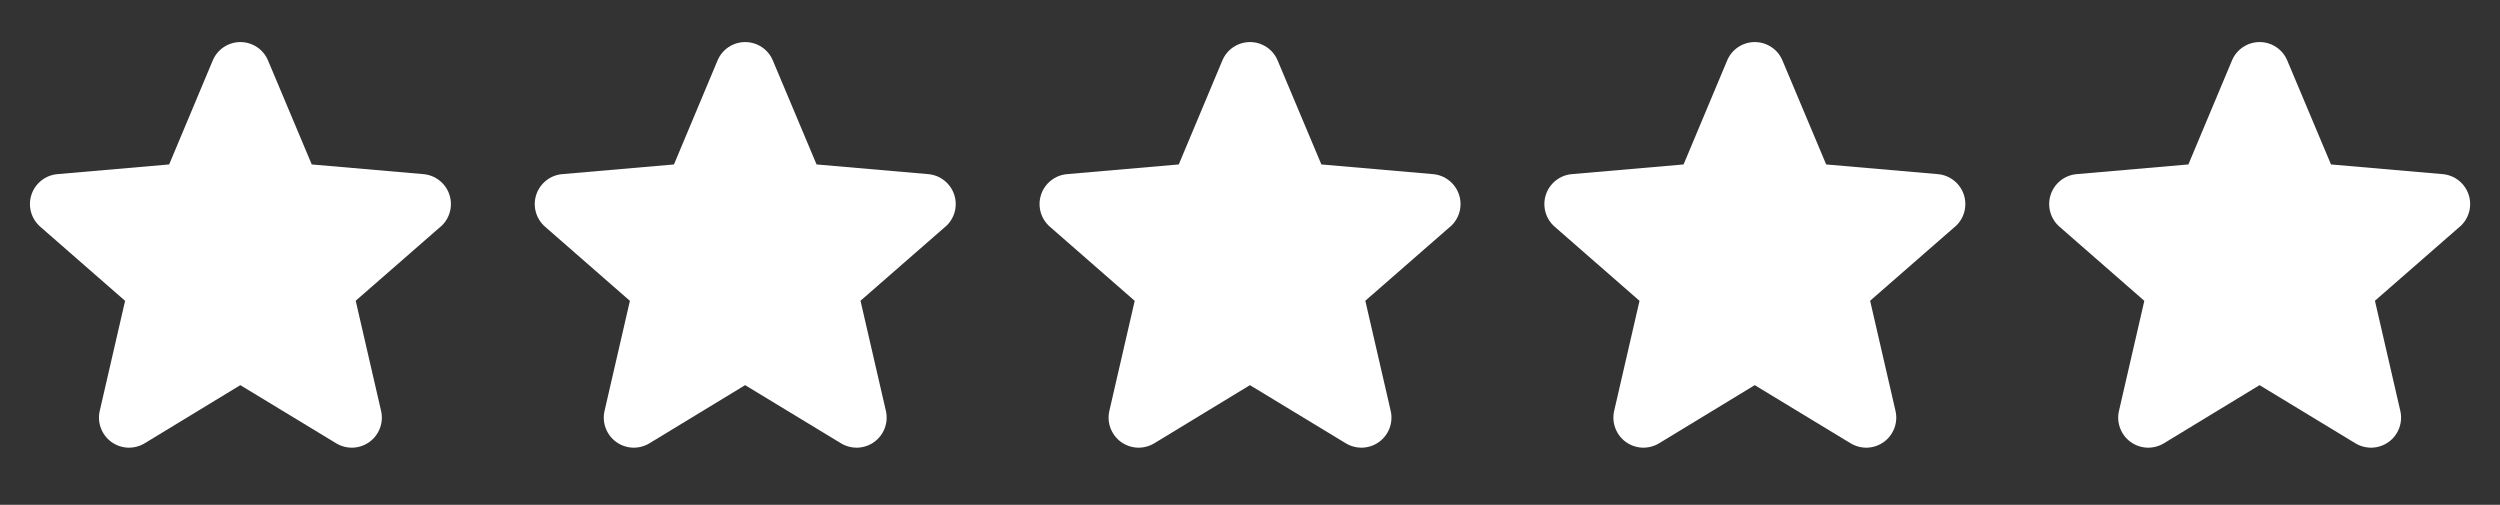 <svg width="104" height="21" viewBox="0 0 104 21" fill="none" xmlns="http://www.w3.org/2000/svg">
<rect x="0" y="0" width="104" height="21" fill="#333333" stroke="none"/>
<path d="M18.32 9.436L14.797 12.511L15.852 17.089C15.908 17.328 15.892 17.579 15.806 17.809C15.721 18.039 15.569 18.239 15.37 18.384C15.172 18.528 14.935 18.611 14.689 18.622C14.444 18.632 14.2 18.57 13.99 18.444L9.997 16.022L6.013 18.444C5.802 18.57 5.559 18.632 5.313 18.622C5.068 18.611 4.831 18.528 4.632 18.384C4.433 18.239 4.282 18.039 4.196 17.809C4.11 17.579 4.094 17.328 4.15 17.089L5.204 12.515L1.68 9.436C1.493 9.275 1.359 9.063 1.292 8.826C1.226 8.589 1.231 8.337 1.307 8.103C1.383 7.869 1.527 7.663 1.72 7.51C1.912 7.357 2.146 7.264 2.391 7.244L7.037 6.841L8.85 2.516C8.945 2.289 9.104 2.095 9.309 1.959C9.514 1.823 9.754 1.75 10 1.75C10.246 1.75 10.486 1.823 10.691 1.959C10.896 2.095 11.055 2.289 11.15 2.516L12.969 6.841L17.613 7.244C17.858 7.264 18.091 7.357 18.284 7.51C18.477 7.663 18.621 7.869 18.697 8.103C18.773 8.337 18.778 8.589 18.712 8.826C18.645 9.063 18.511 9.275 18.324 9.436H18.32Z" fill="white"/>
<path d="M39.32 9.436L35.797 12.511L36.852 17.089C36.908 17.328 36.892 17.579 36.806 17.809C36.721 18.039 36.569 18.239 36.37 18.384C36.172 18.528 35.935 18.611 35.689 18.622C35.444 18.632 35.2 18.57 34.99 18.444L30.997 16.022L27.012 18.444C26.802 18.57 26.559 18.632 26.313 18.622C26.068 18.611 25.831 18.528 25.632 18.384C25.433 18.239 25.282 18.039 25.196 17.809C25.11 17.579 25.094 17.328 25.15 17.089L26.204 12.515L22.68 9.436C22.493 9.275 22.358 9.063 22.292 8.826C22.226 8.589 22.231 8.337 22.307 8.103C22.383 7.869 22.527 7.663 22.72 7.51C22.912 7.357 23.146 7.264 23.391 7.244L28.037 6.841L29.85 2.516C29.945 2.289 30.104 2.095 30.309 1.959C30.514 1.823 30.754 1.75 31 1.75C31.246 1.75 31.486 1.823 31.691 1.959C31.896 2.095 32.055 2.289 32.15 2.516L33.969 6.841L38.612 7.244C38.858 7.264 39.092 7.357 39.284 7.51C39.477 7.663 39.621 7.869 39.697 8.103C39.773 8.337 39.778 8.589 39.712 8.826C39.645 9.063 39.511 9.275 39.324 9.436H39.32Z" fill="white"/>
<path d="M60.32 9.436L56.797 12.511L57.852 17.089C57.908 17.328 57.892 17.579 57.806 17.809C57.721 18.039 57.569 18.239 57.37 18.384C57.172 18.528 56.935 18.611 56.689 18.622C56.444 18.632 56.2 18.57 55.99 18.444L51.997 16.022L48.013 18.444C47.802 18.57 47.559 18.632 47.313 18.622C47.068 18.611 46.831 18.528 46.632 18.384C46.433 18.239 46.282 18.039 46.196 17.809C46.11 17.579 46.094 17.328 46.15 17.089L47.204 12.515L43.68 9.436C43.493 9.275 43.358 9.063 43.292 8.826C43.226 8.589 43.231 8.337 43.307 8.103C43.383 7.869 43.527 7.663 43.719 7.51C43.912 7.357 44.146 7.264 44.391 7.244L49.037 6.841L50.85 2.516C50.945 2.289 51.104 2.095 51.309 1.959C51.514 1.823 51.754 1.75 52 1.75C52.246 1.75 52.486 1.823 52.691 1.959C52.896 2.095 53.055 2.289 53.15 2.516L54.969 6.841L59.612 7.244C59.858 7.264 60.092 7.357 60.284 7.51C60.477 7.663 60.621 7.869 60.697 8.103C60.773 8.337 60.778 8.589 60.712 8.826C60.645 9.063 60.511 9.275 60.324 9.436H60.32Z" fill="white"/>
<path d="M81.32 9.436L77.797 12.511L78.852 17.089C78.908 17.328 78.892 17.579 78.806 17.809C78.721 18.039 78.569 18.239 78.37 18.384C78.172 18.528 77.935 18.611 77.689 18.622C77.444 18.632 77.2 18.57 76.99 18.444L72.997 16.022L69.013 18.444C68.802 18.57 68.559 18.632 68.313 18.622C68.068 18.611 67.831 18.528 67.632 18.384C67.433 18.239 67.282 18.039 67.196 17.809C67.11 17.579 67.094 17.328 67.15 17.089L68.204 12.515L64.68 9.436C64.493 9.275 64.359 9.063 64.292 8.826C64.226 8.589 64.231 8.337 64.307 8.103C64.383 7.869 64.527 7.663 64.719 7.51C64.912 7.357 65.146 7.264 65.391 7.244L70.037 6.841L71.85 2.516C71.945 2.289 72.104 2.095 72.309 1.959C72.514 1.823 72.754 1.75 73 1.75C73.246 1.75 73.486 1.823 73.691 1.959C73.896 2.095 74.055 2.289 74.15 2.516L75.969 6.841L80.612 7.244C80.858 7.264 81.091 7.357 81.284 7.51C81.477 7.663 81.621 7.869 81.697 8.103C81.773 8.337 81.778 8.589 81.712 8.826C81.645 9.063 81.511 9.275 81.324 9.436H81.32Z" fill="white"/>
<path d="M102.32 9.436L98.797 12.511L99.852 17.089C99.908 17.328 99.892 17.579 99.806 17.809C99.721 18.039 99.569 18.239 99.37 18.384C99.172 18.528 98.935 18.611 98.689 18.622C98.444 18.632 98.2 18.57 97.99 18.444L93.997 16.022L90.013 18.444C89.802 18.57 89.559 18.632 89.313 18.622C89.068 18.611 88.831 18.528 88.632 18.384C88.433 18.239 88.282 18.039 88.196 17.809C88.11 17.579 88.094 17.328 88.15 17.089L89.204 12.515L85.68 9.436C85.493 9.275 85.359 9.063 85.292 8.826C85.226 8.589 85.231 8.337 85.307 8.103C85.383 7.869 85.527 7.663 85.719 7.51C85.912 7.357 86.146 7.264 86.391 7.244L91.037 6.841L92.85 2.516C92.945 2.289 93.104 2.095 93.309 1.959C93.514 1.823 93.754 1.75 94 1.75C94.246 1.75 94.486 1.823 94.691 1.959C94.896 2.095 95.055 2.289 95.15 2.516L96.969 6.841L101.613 7.244C101.858 7.264 102.092 7.357 102.284 7.51C102.477 7.663 102.621 7.869 102.697 8.103C102.773 8.337 102.778 8.589 102.712 8.826C102.645 9.063 102.511 9.275 102.324 9.436H102.32Z" fill="white"/>
</svg>
